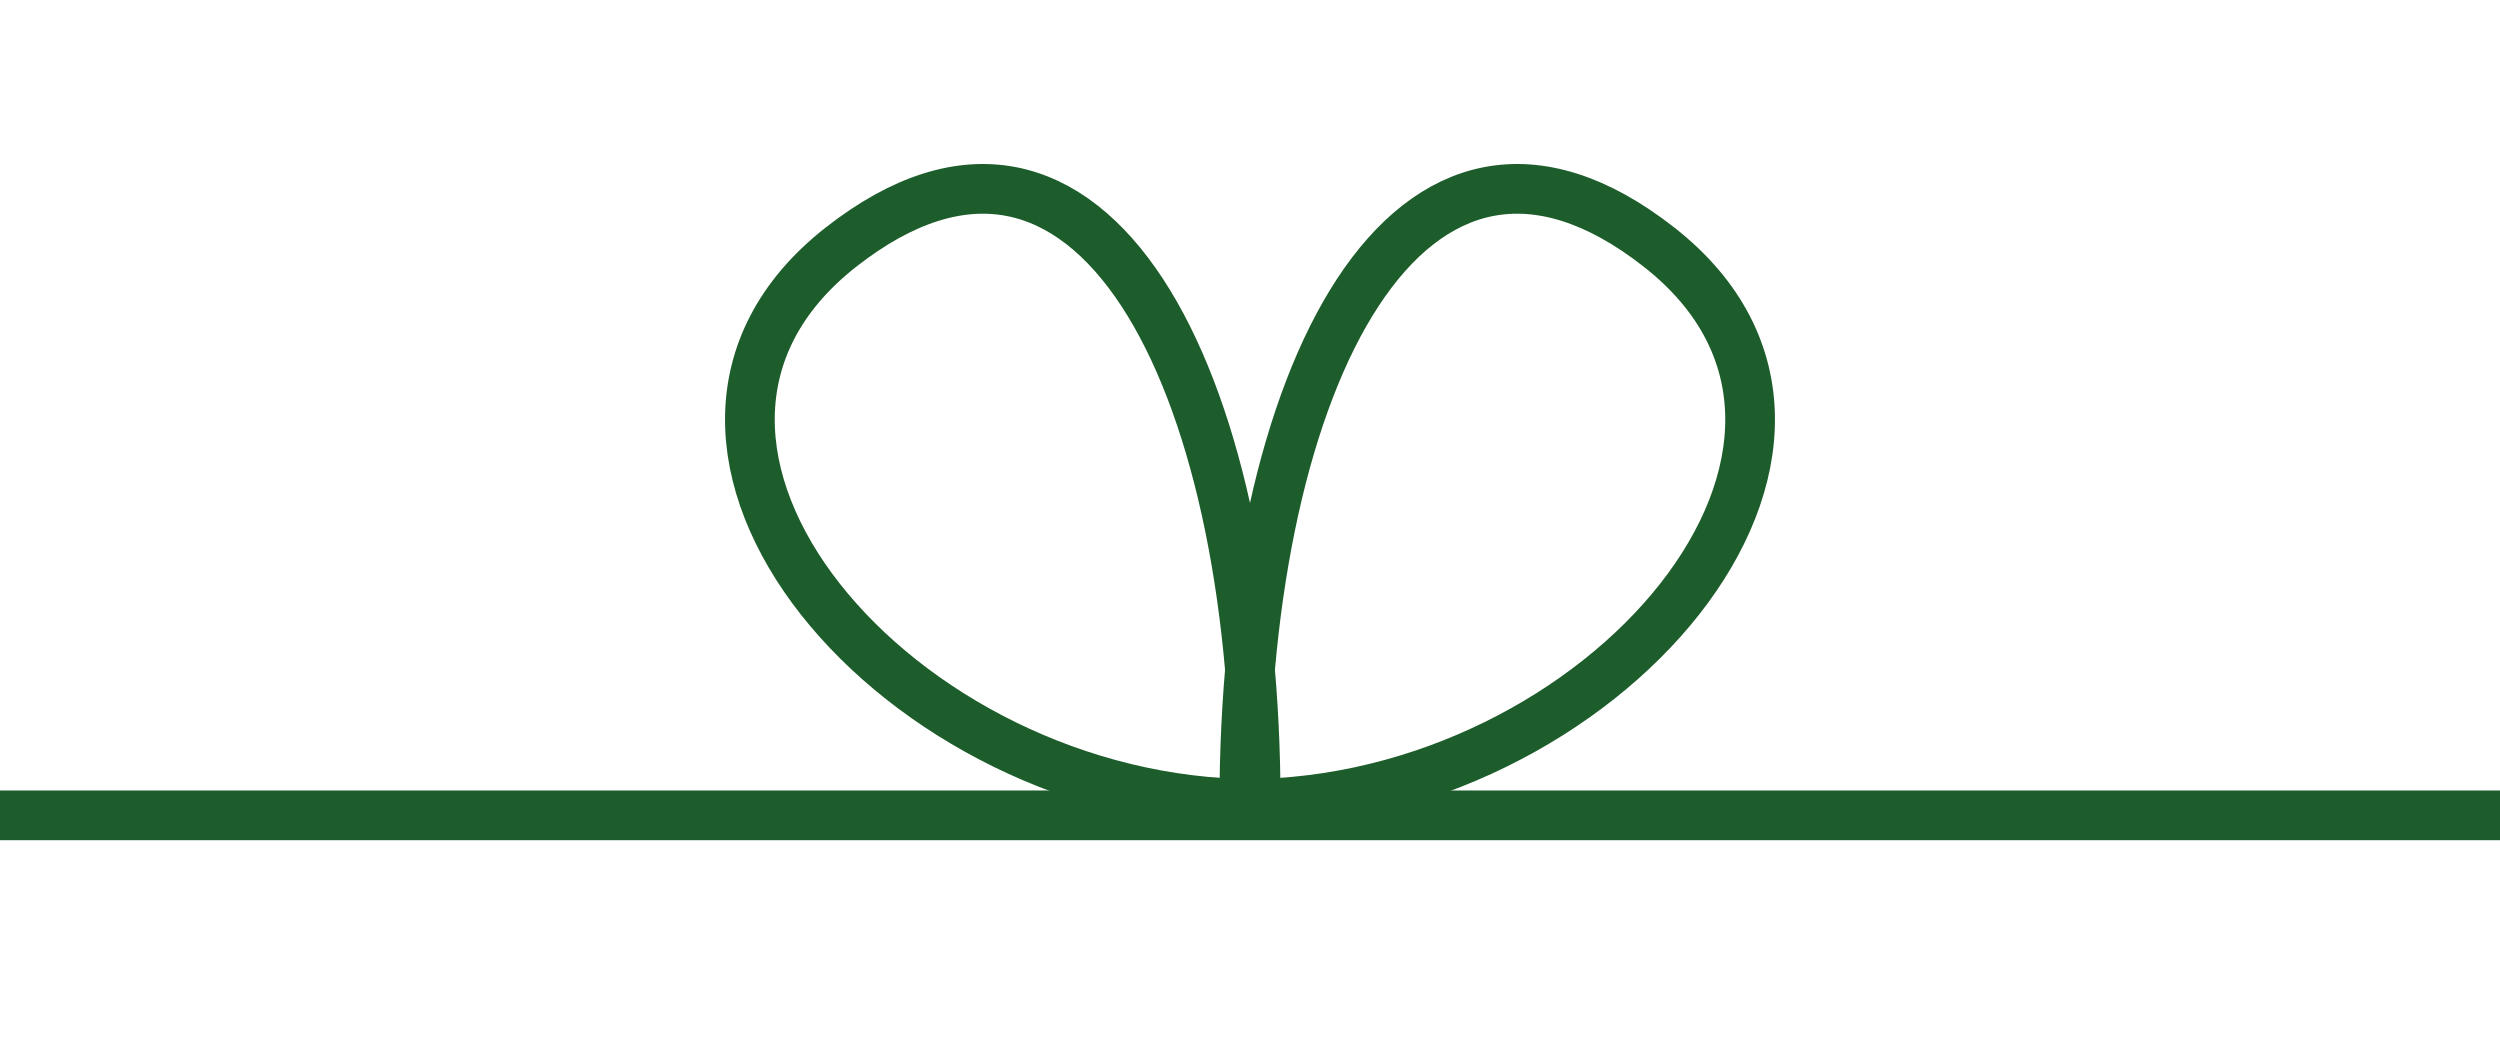 <?xml version="1.0" encoding="utf-8"?>
<!-- Generator: Adobe Illustrator 27.0.0, SVG Export Plug-In . SVG Version: 6.00 Build 0)  -->
<svg version="1.1" id="Ebene_1" xmlns="http://www.w3.org/2000/svg" xmlns:xlink="http://www.w3.org/1999/xlink" x="0px" y="0px"
	 viewBox="0 0 88 37" style="enable-background:new 0 0 88 37;" xml:space="preserve">
<style type="text/css">
	.st0{fill-rule:evenodd;clip-rule:evenodd;fill:#FFFFFF;}
	.st1{fill:none;stroke:#1D5D2B;stroke-width:1.75;stroke-linecap:square;}
	.st2{fill:none;stroke:#1D5D2B;stroke-width:1.75;}
</style>
<g id="icons_x2F_white_x2F_bow">
	<rect id="Rectangle-3" y="0" class="st0" width="88" height="37"/>
	<g id="bow" transform="translate(0, 5)">
		<path id="Line-2" class="st1" d="M88.5,23.7h-88"/>
		<path id="Path-2-Copy" class="st2" d="M44.2,23.3c0-15-5.8-26.5-14.6-19.6S31.6,23.3,44.2,23.3z"/>
		<path id="Path-2-Copy-3" class="st2" d="M43.8,23.3c0-15,5.8-26.5,14.6-19.6S56.4,23.3,43.8,23.3z"/>
	</g>
</g>
</svg>
